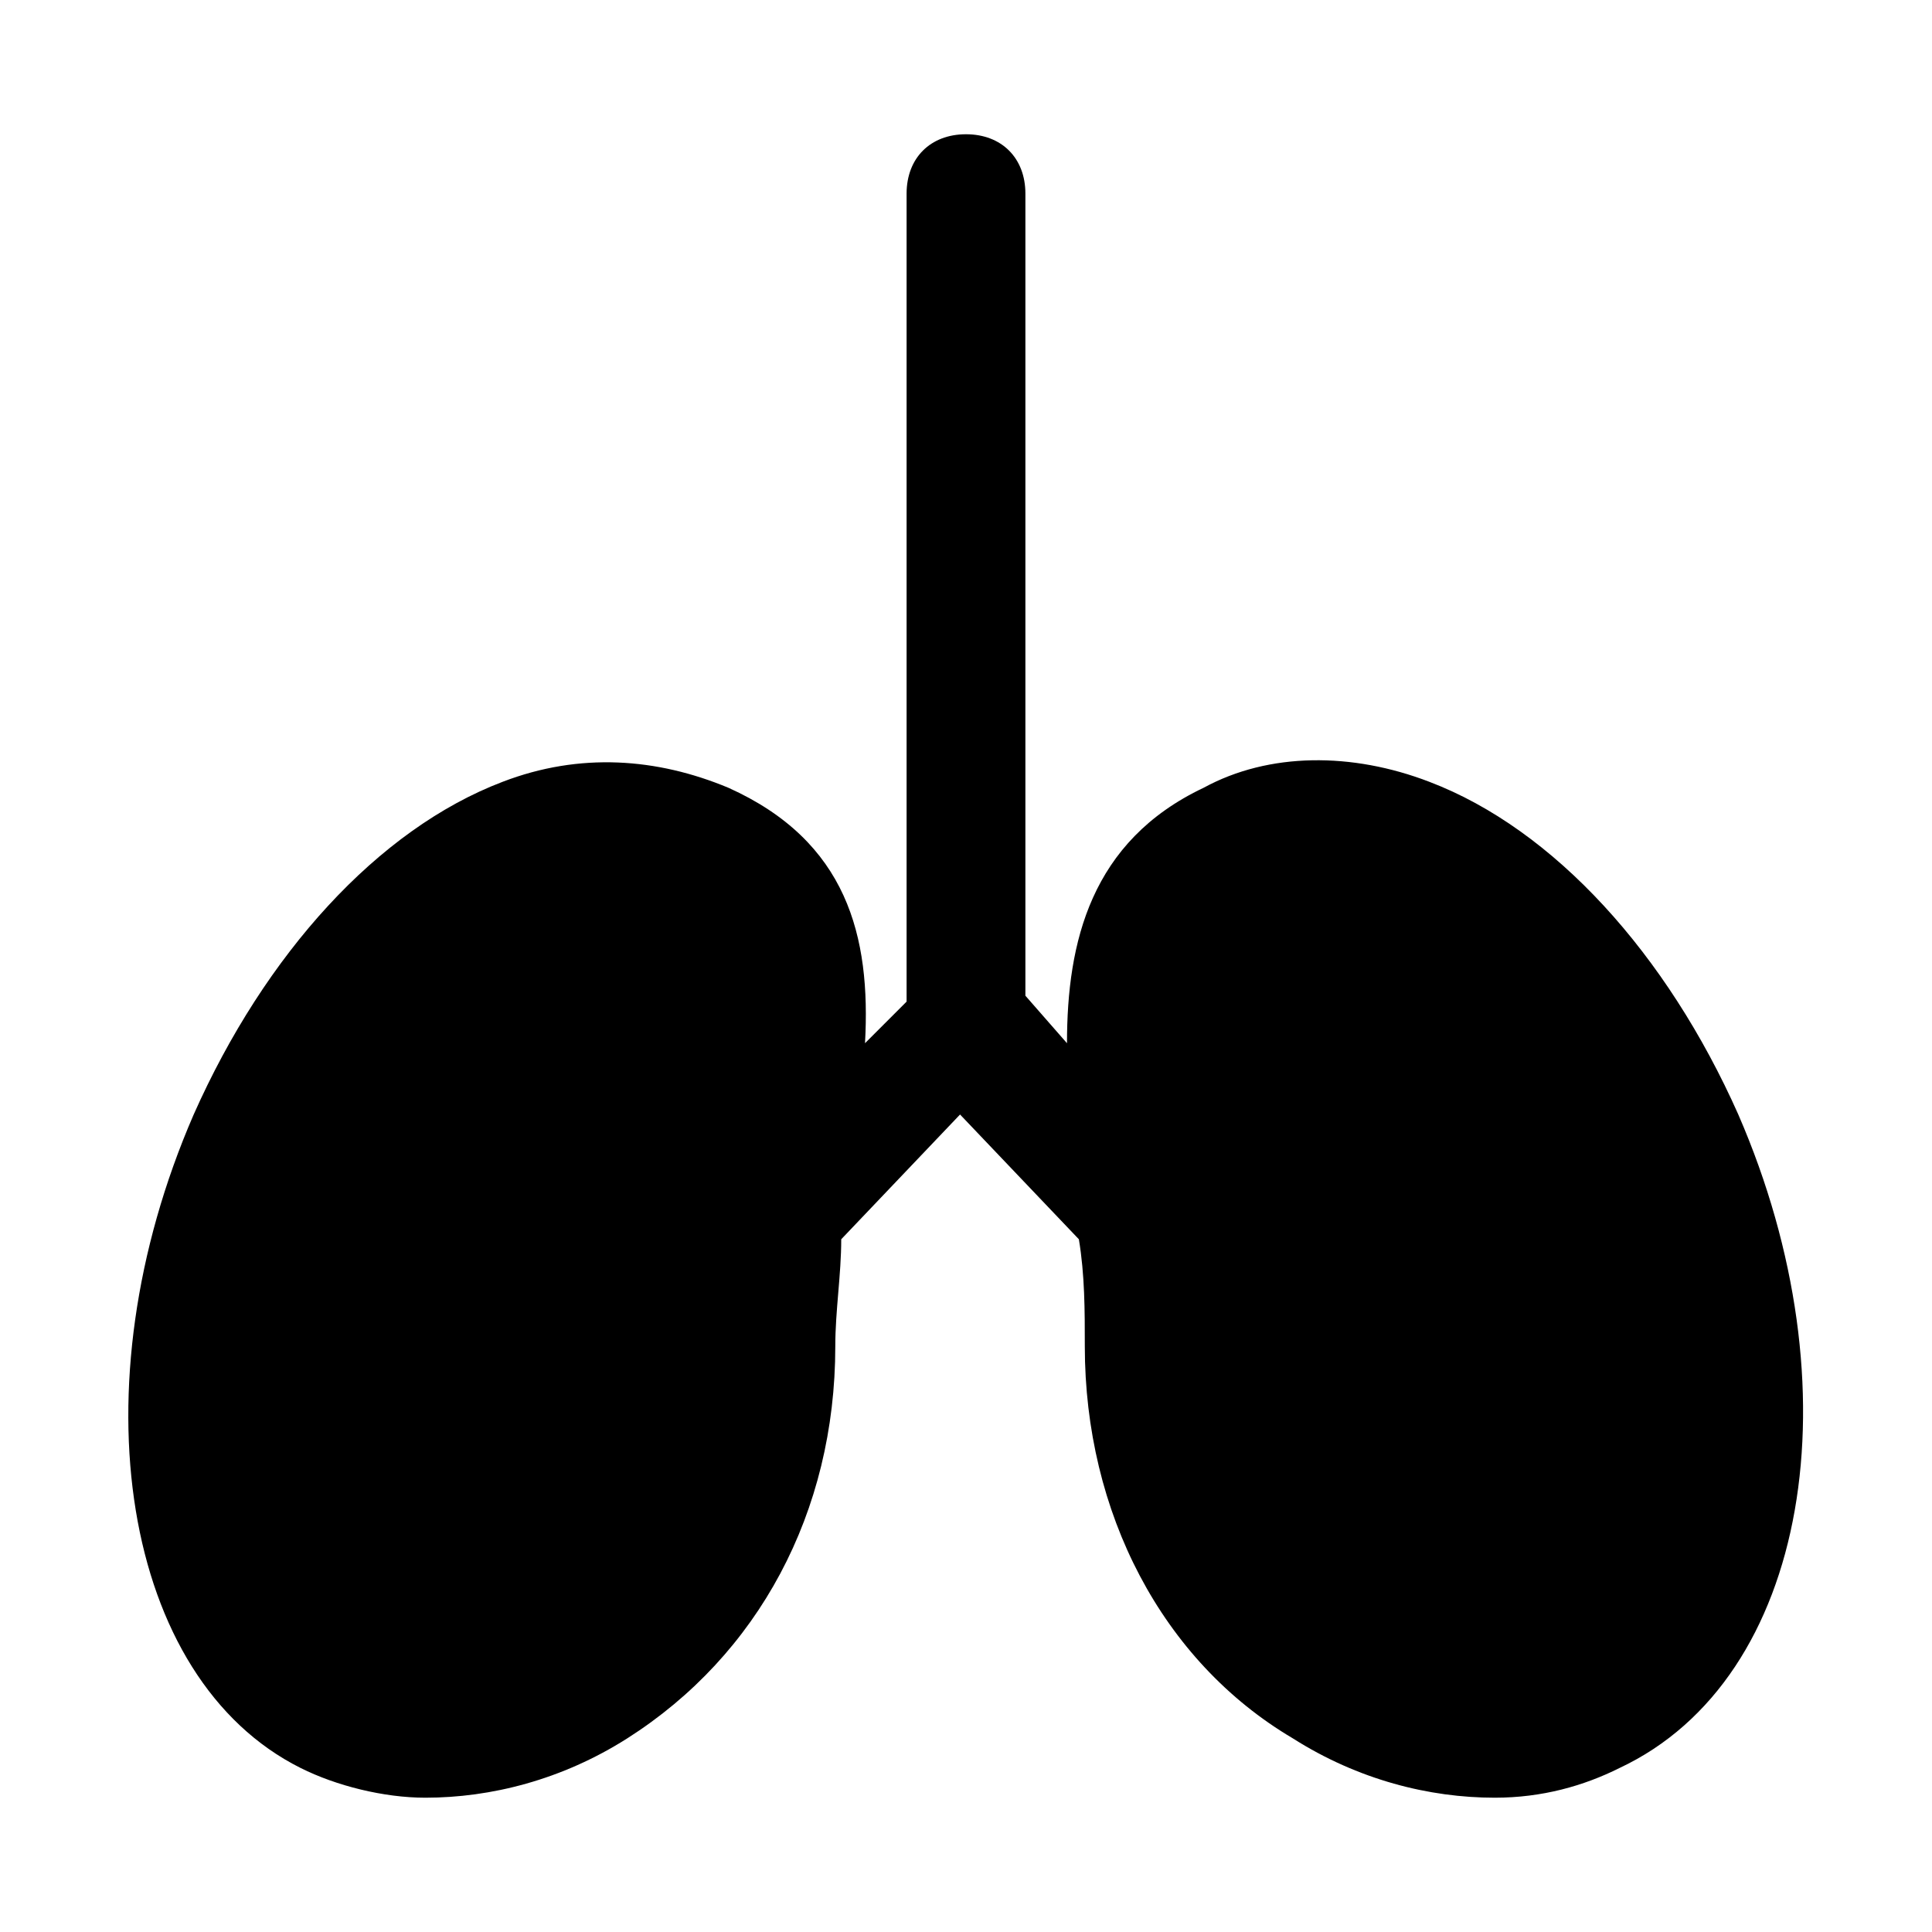 <?xml version="1.0" encoding="UTF-8"?>
<!-- Uploaded to: ICON Repo, www.iconrepo.com, Generator: ICON Repo Mixer Tools -->
<svg fill="#000000" width="800px" height="800px" version="1.1" viewBox="144 144 512 512" xmlns="http://www.w3.org/2000/svg">
 <path d="m604.67 439.36c-18.895-42.508-48.805-75.57-81.867-88.168-20.469-7.871-42.508-7.871-59.828 1.574-29.914 14.168-36.211 40.934-36.211 67.699l-11.023-12.594v-212.55c0-9.445-6.297-15.742-15.742-15.742s-15.742 6.297-15.742 15.742v214.12l-11.02 11.02c1.574-28.34-4.723-53.531-36.211-67.699-18.895-7.871-39.359-9.445-59.828-1.574-33.062 12.594-62.977 45.656-81.867 88.168-31.488 72.422-18.895 149.57 28.34 173.18 9.441 4.727 22.035 7.875 33.055 7.875 17.32 0 36.211-4.723 53.531-15.742 34.637-22.043 55.105-59.828 55.105-103.91 0-9.445 1.574-18.895 1.574-28.34l31.488-33.062 31.488 33.062c1.574 9.445 1.574 18.895 1.574 28.34 0 44.082 20.469 83.445 55.105 103.91 17.32 11.02 36.211 15.742 53.531 15.742 12.594 0 23.617-3.148 33.062-7.871 50.375-23.617 62.973-100.76 31.484-173.18z"/>
</svg>